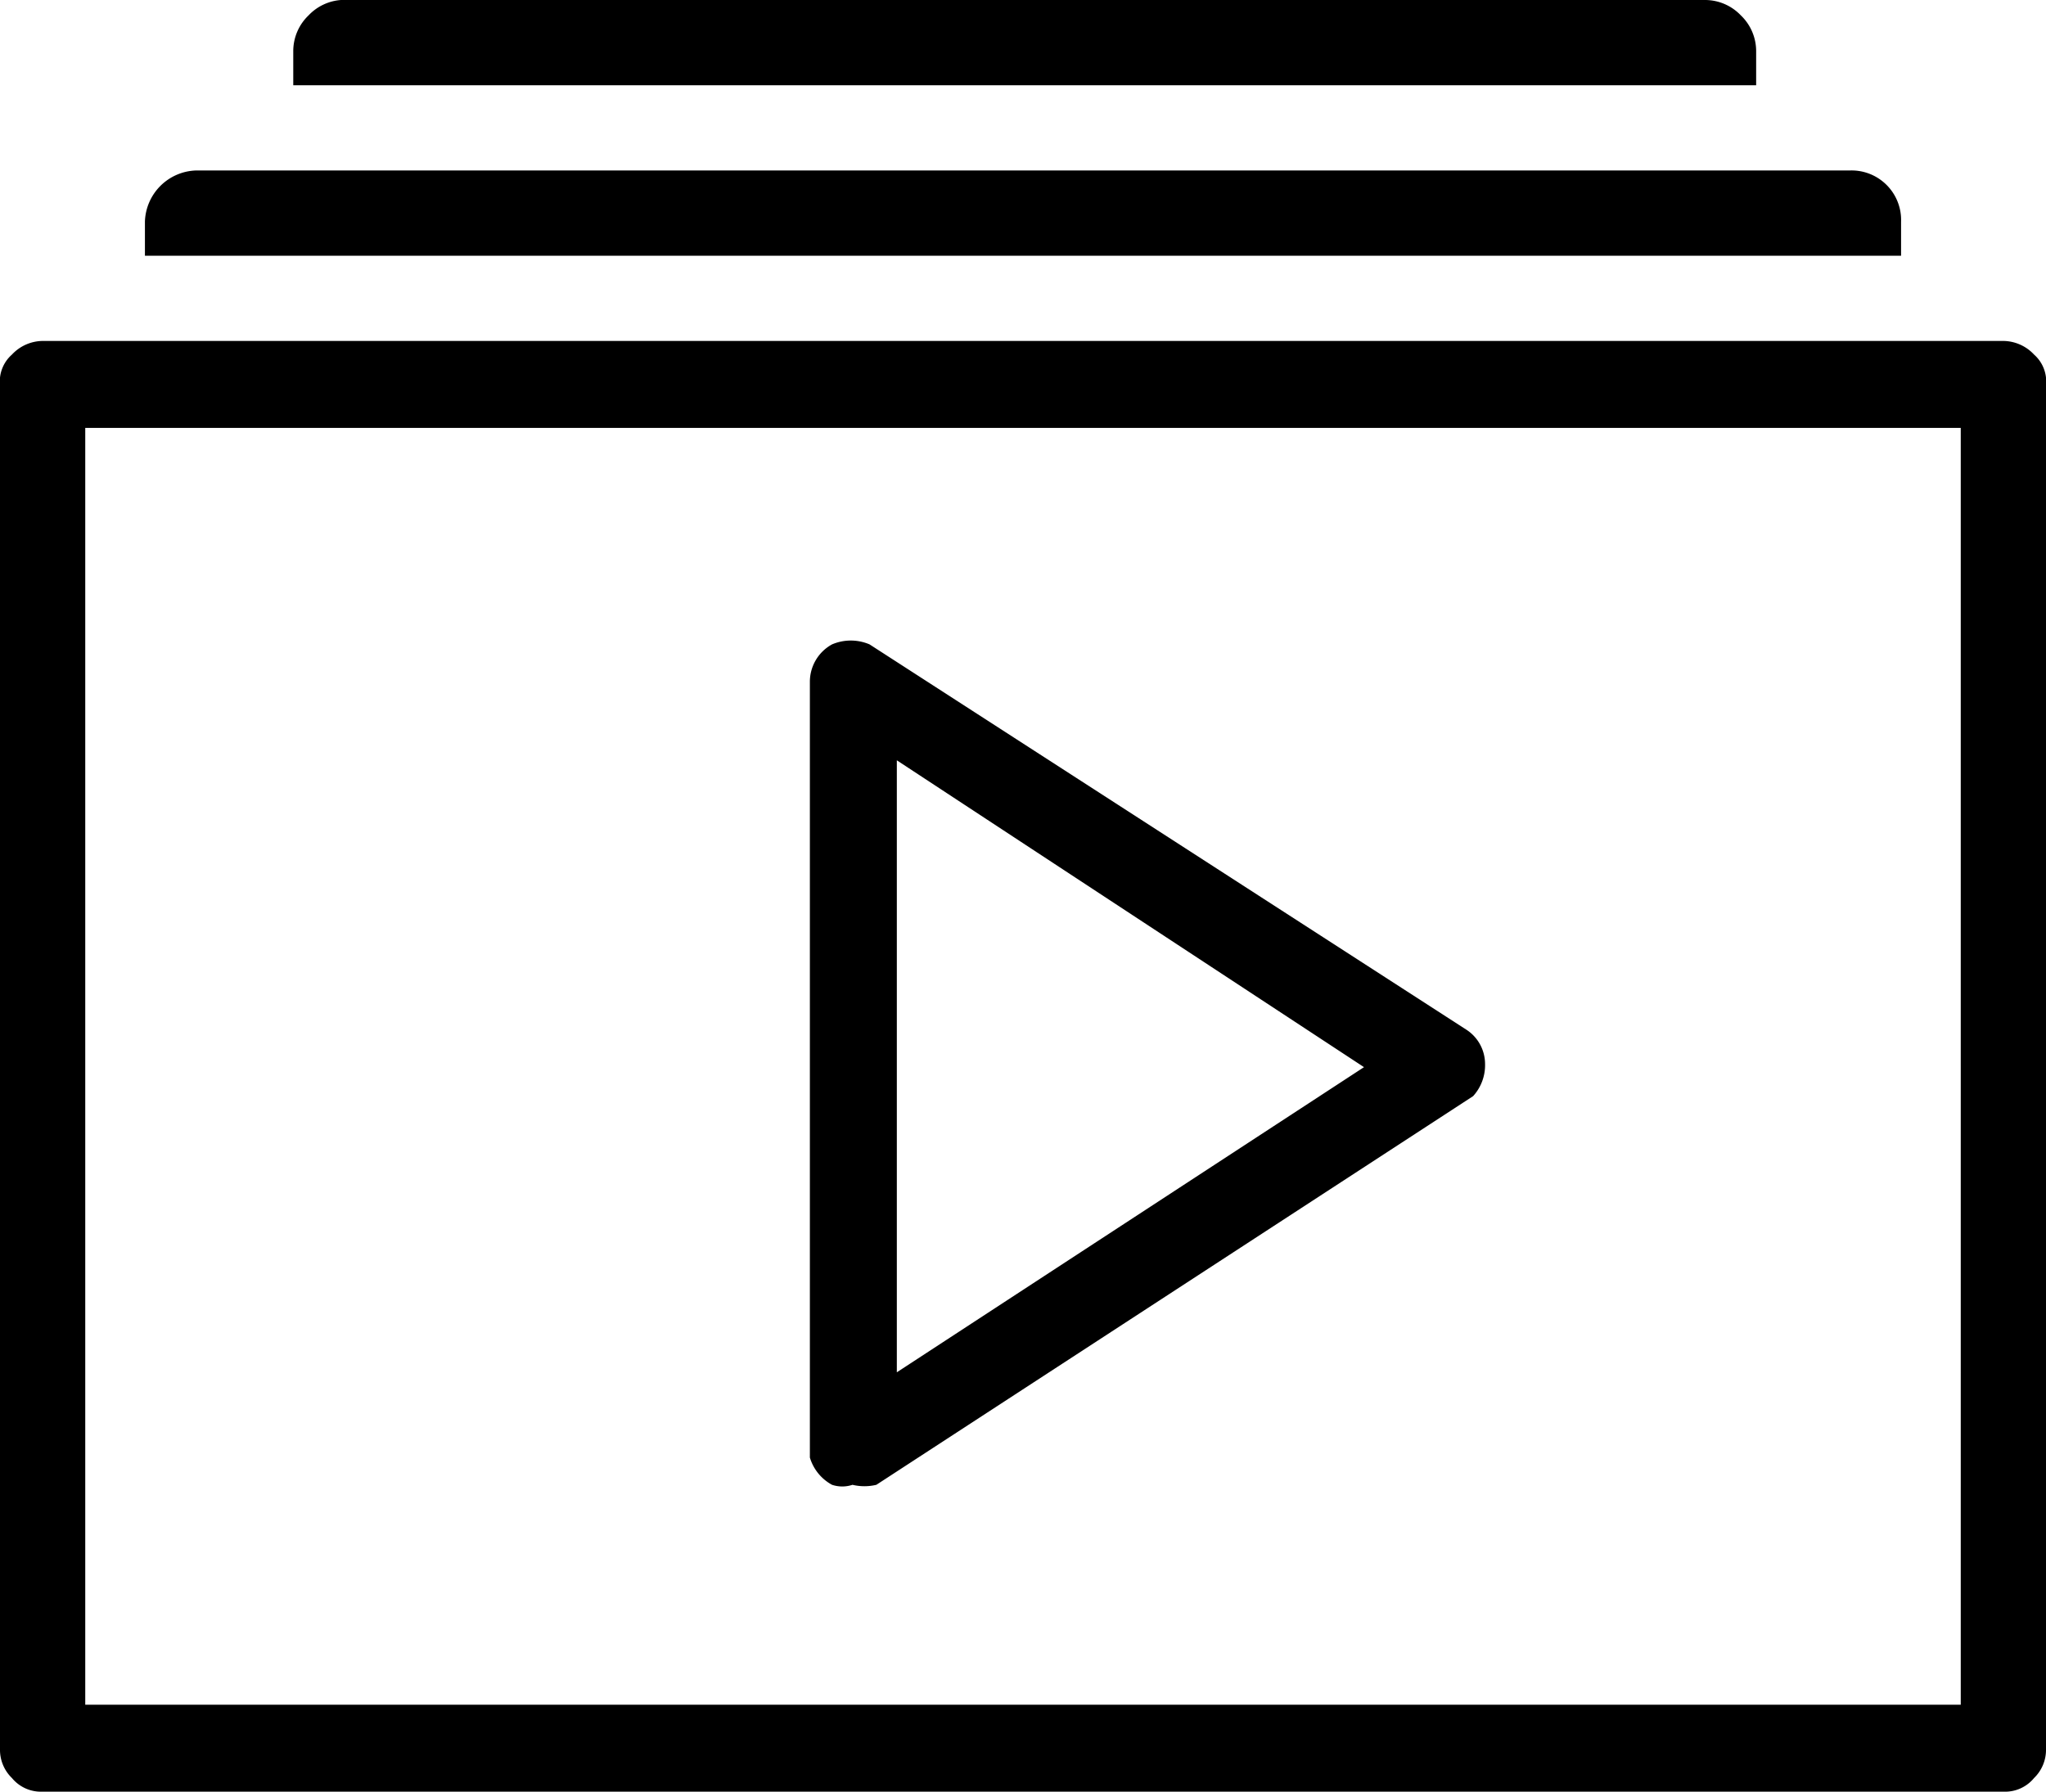 <svg xmlns="http://www.w3.org/2000/svg" id="Layer_1" data-name="Layer 1" viewBox="0 0 12 10.51"><path d="M11.75,10.51H.25a.22.22,0,0,1-.18-.08A.23.23,0,0,1,0,10.26v-8a.21.21,0,0,1,.07-.18A.25.25,0,0,1,.25,2h11.5a.25.25,0,0,1,.18.08.21.21,0,0,1,.07.18v8a.23.23,0,0,1-.07.17A.22.22,0,0,1,11.75,10.51ZM.5,10h11V2.51H.5ZM10.85,1a.29.29,0,0,1,.21.08.29.29,0,0,1,.09.22v.2H.85v-.2a.31.31,0,0,1,.3-.3ZM10,0a.29.29,0,0,1,.21.09.29.29,0,0,1,.09.21V.5H1.72V.3A.29.29,0,0,1,1.81.09.29.29,0,0,1,2,0ZM4.88,3.78a.28.28,0,0,1,.22,0h0l3.5,2.26a.24.24,0,0,1,.11.2.27.27,0,0,1-.07.19L5.14,8.71a.3.3,0,0,1-.14,0,.19.19,0,0,1-.12,0,.27.27,0,0,1-.13-.16V4A.25.25,0,0,1,4.88,3.78Zm.38.68V8.05L8,6.26Z"></path></svg>